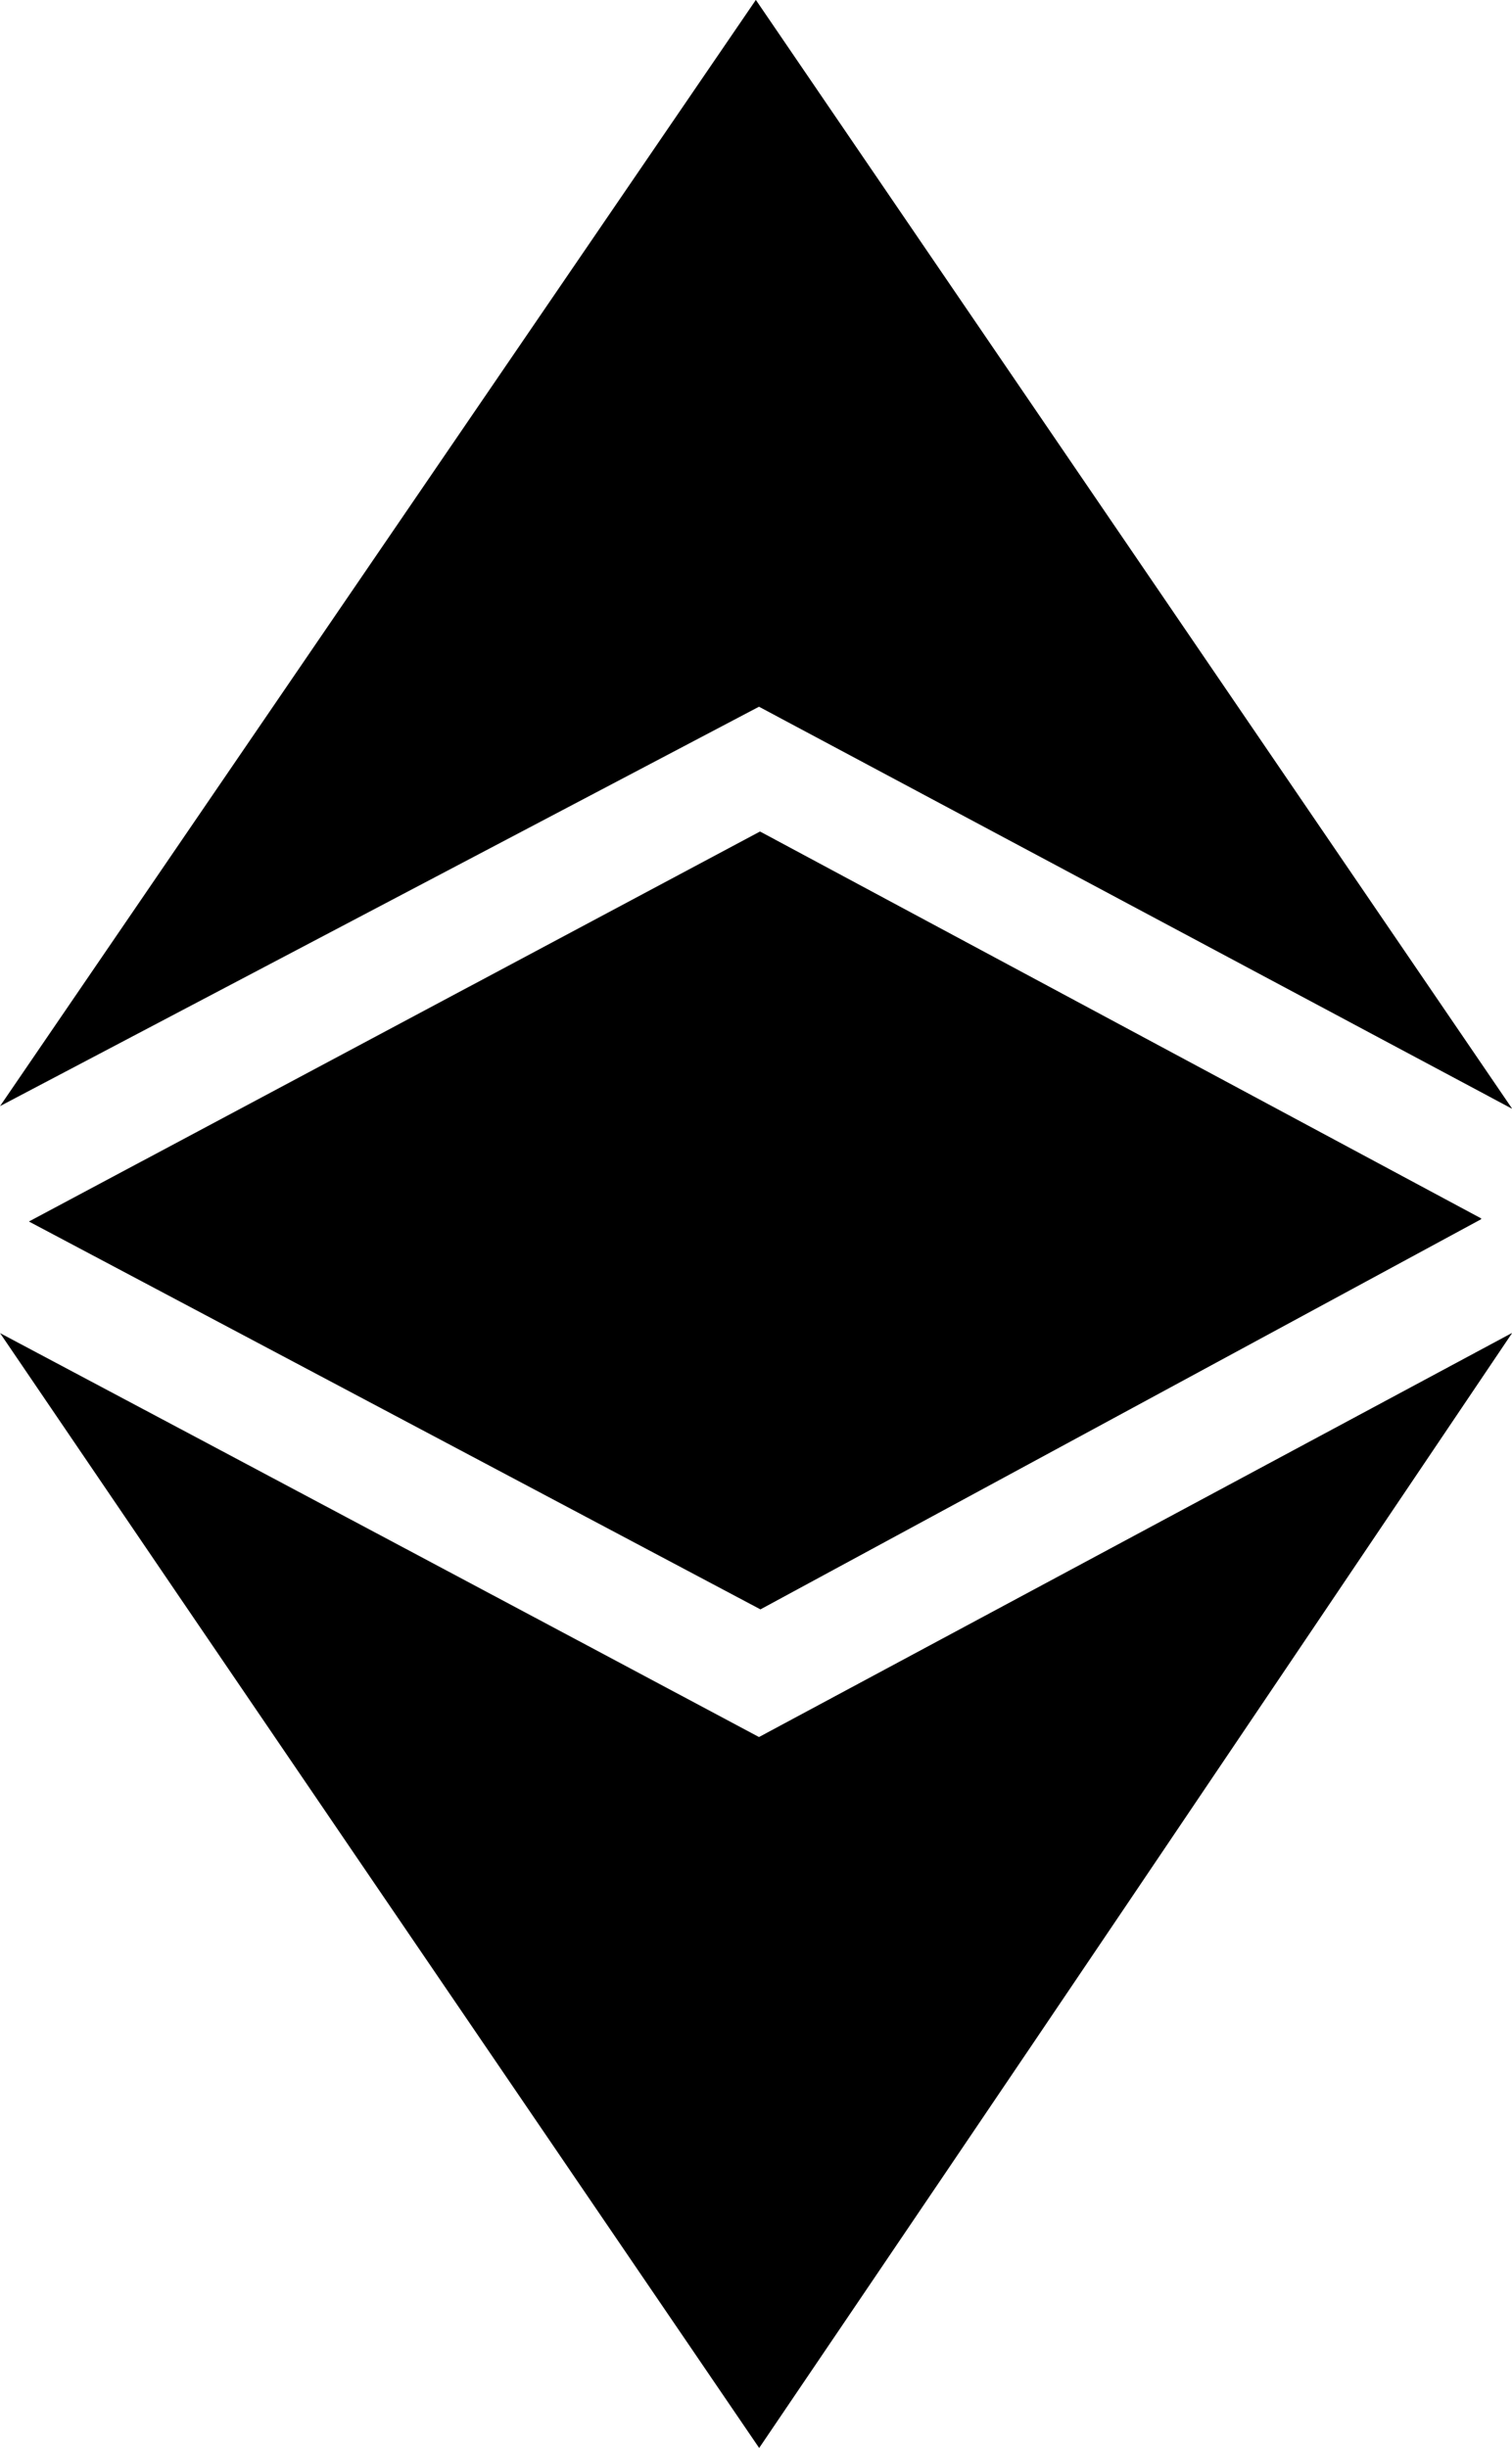 <?xml version="1.0" encoding="UTF-8"?>
<svg xmlns="http://www.w3.org/2000/svg" xmlns:xlink="http://www.w3.org/1999/xlink" width="600pt" height="971pt" viewBox="0 0 600 971" version="1.1">
<g id="surface1">
<path style=" stroke:none;fill-rule:nonzero;fill:rgb(0%,0%,0%);fill-opacity:1;" d="M 0.023 528.801 C 105.734 584.895 216.039 643.613 301.234 689.047 L 599.977 528.801 C 491.805 689.375 401.676 823.055 301.234 971 C 200.609 823.379 89.484 660.492 0.023 528.801 Z M 11.516 484.508 L 301.559 329.855 L 587.828 483.379 L 301.723 638.203 Z M 301.234 280.309 L 0.023 438.754 L 299.918 0 L 599.977 439.734 Z M 301.234 280.309 "/>
<path style=" stroke:none;fill-rule:nonzero;fill:rgb(0%,0%,0%);fill-opacity:1;" d="M 301.234 689.047 L 599.977 528.801 C 491.805 689.375 301.234 971 301.234 971 Z M 301.559 329.855 L 587.828 483.379 L 301.723 638.203 Z M 301.234 280.32 L 299.918 0 L 599.977 439.734 Z M 301.234 280.32 "/>
<path style=" stroke:none;fill-rule:nonzero;fill:rgb(0%,0%,0%);fill-opacity:1;" d="M 11.516 484.512 L 301.574 508.297 L 587.844 483.531 L 301.723 638.363 Z M 11.516 484.512 "/>
<path style=" stroke:none;fill-rule:nonzero;fill:rgb(0%,0%,0%);fill-opacity:1;" d="M 301.559 508.297 L 587.828 483.531 L 301.723 638.363 Z M 301.559 508.297 "/>
</g>
</svg>
